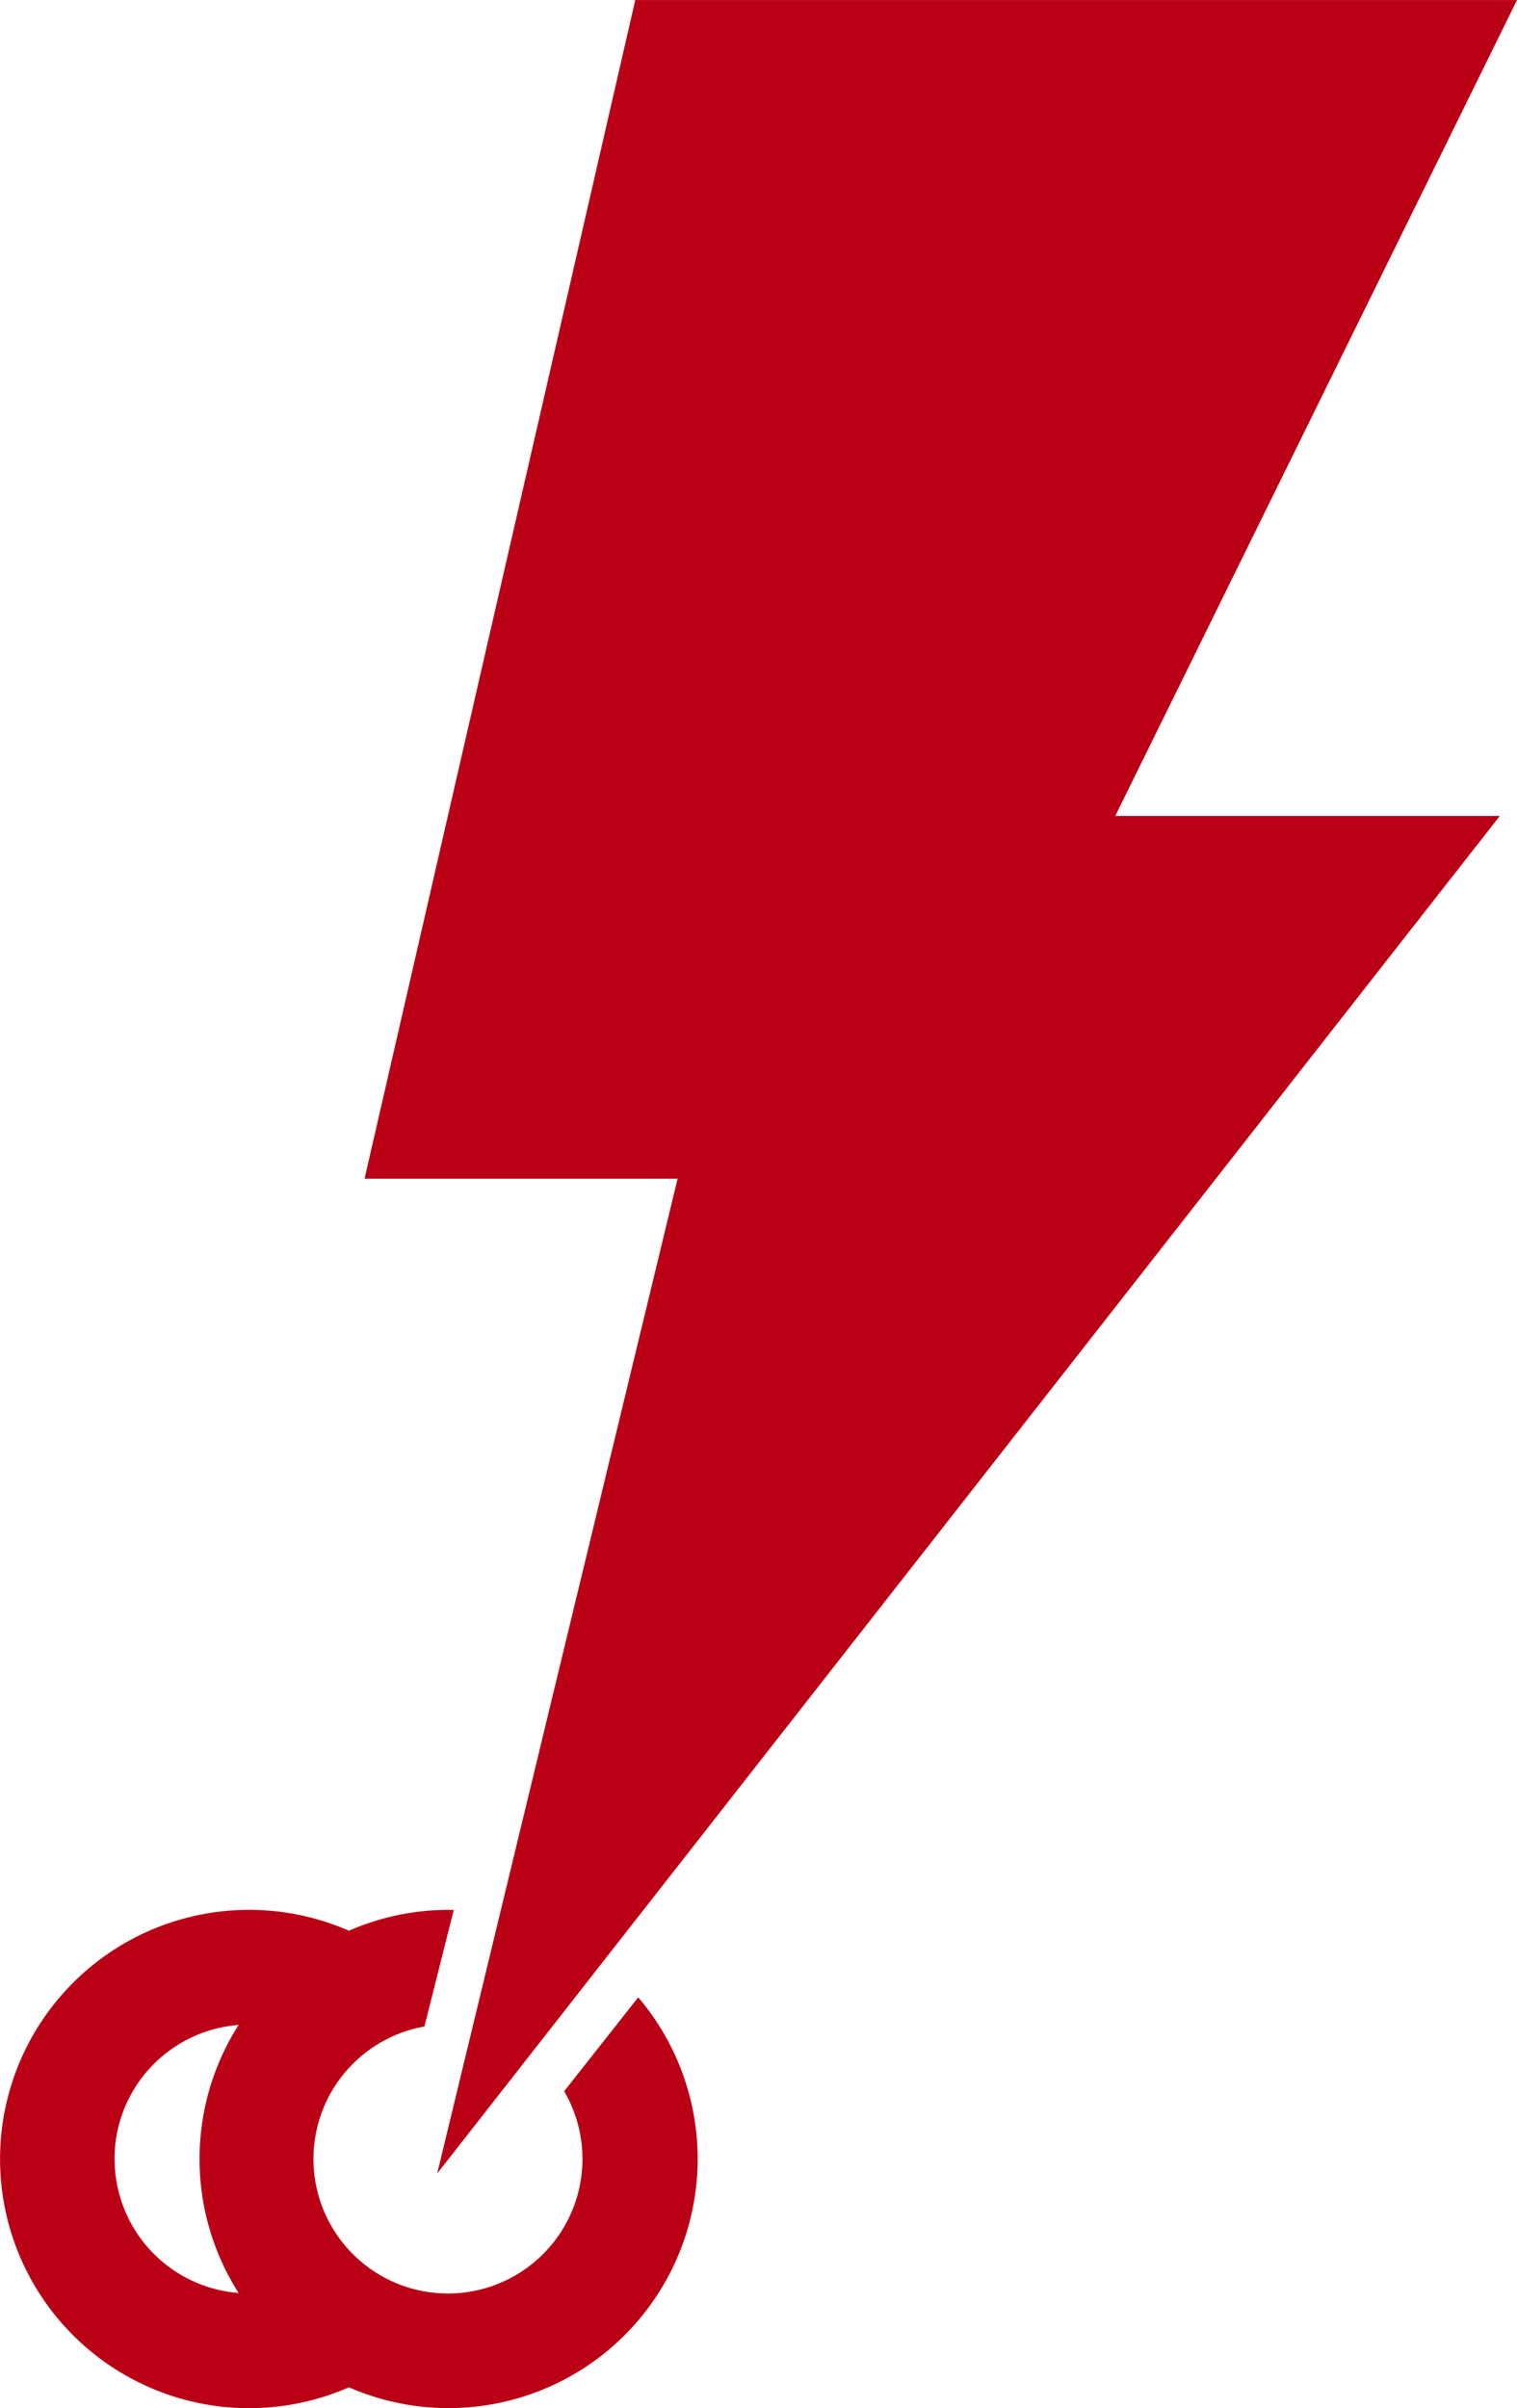 <svg id="logo-icon" xmlns="http://www.w3.org/2000/svg" width="26.652" height="42.294" viewBox="0 0 26.652 42.294">
  <path id="パス_324" data-name="パス 324" d="M548.214,331.19H532.723l-4.756,20.7h5.5l-4.224,17.472,18.669-23.843h-6.756Z" transform="translate(-521.562 -331.189)" fill="#ba0015"/>
  <path id="パス_325" data-name="パス 325" d="M511.956,475.319h0l-1.3,1.648a2.363,2.363,0,1,1-2.455-1.137h0l.515-2.048h-.088a4.36,4.36,0,0,0-1.754.366h0a4.376,4.376,0,1,0,0,8.019h0a4.377,4.377,0,0,0,5.084-6.848Zm-9.2,2.837a2.361,2.361,0,0,1,2.18-2.353,4.378,4.378,0,0,0,0,4.707A2.362,2.362,0,0,1,502.757,478.156Z" transform="translate(-500.744 -440.239)" fill="#ba0015"/>
</svg>
